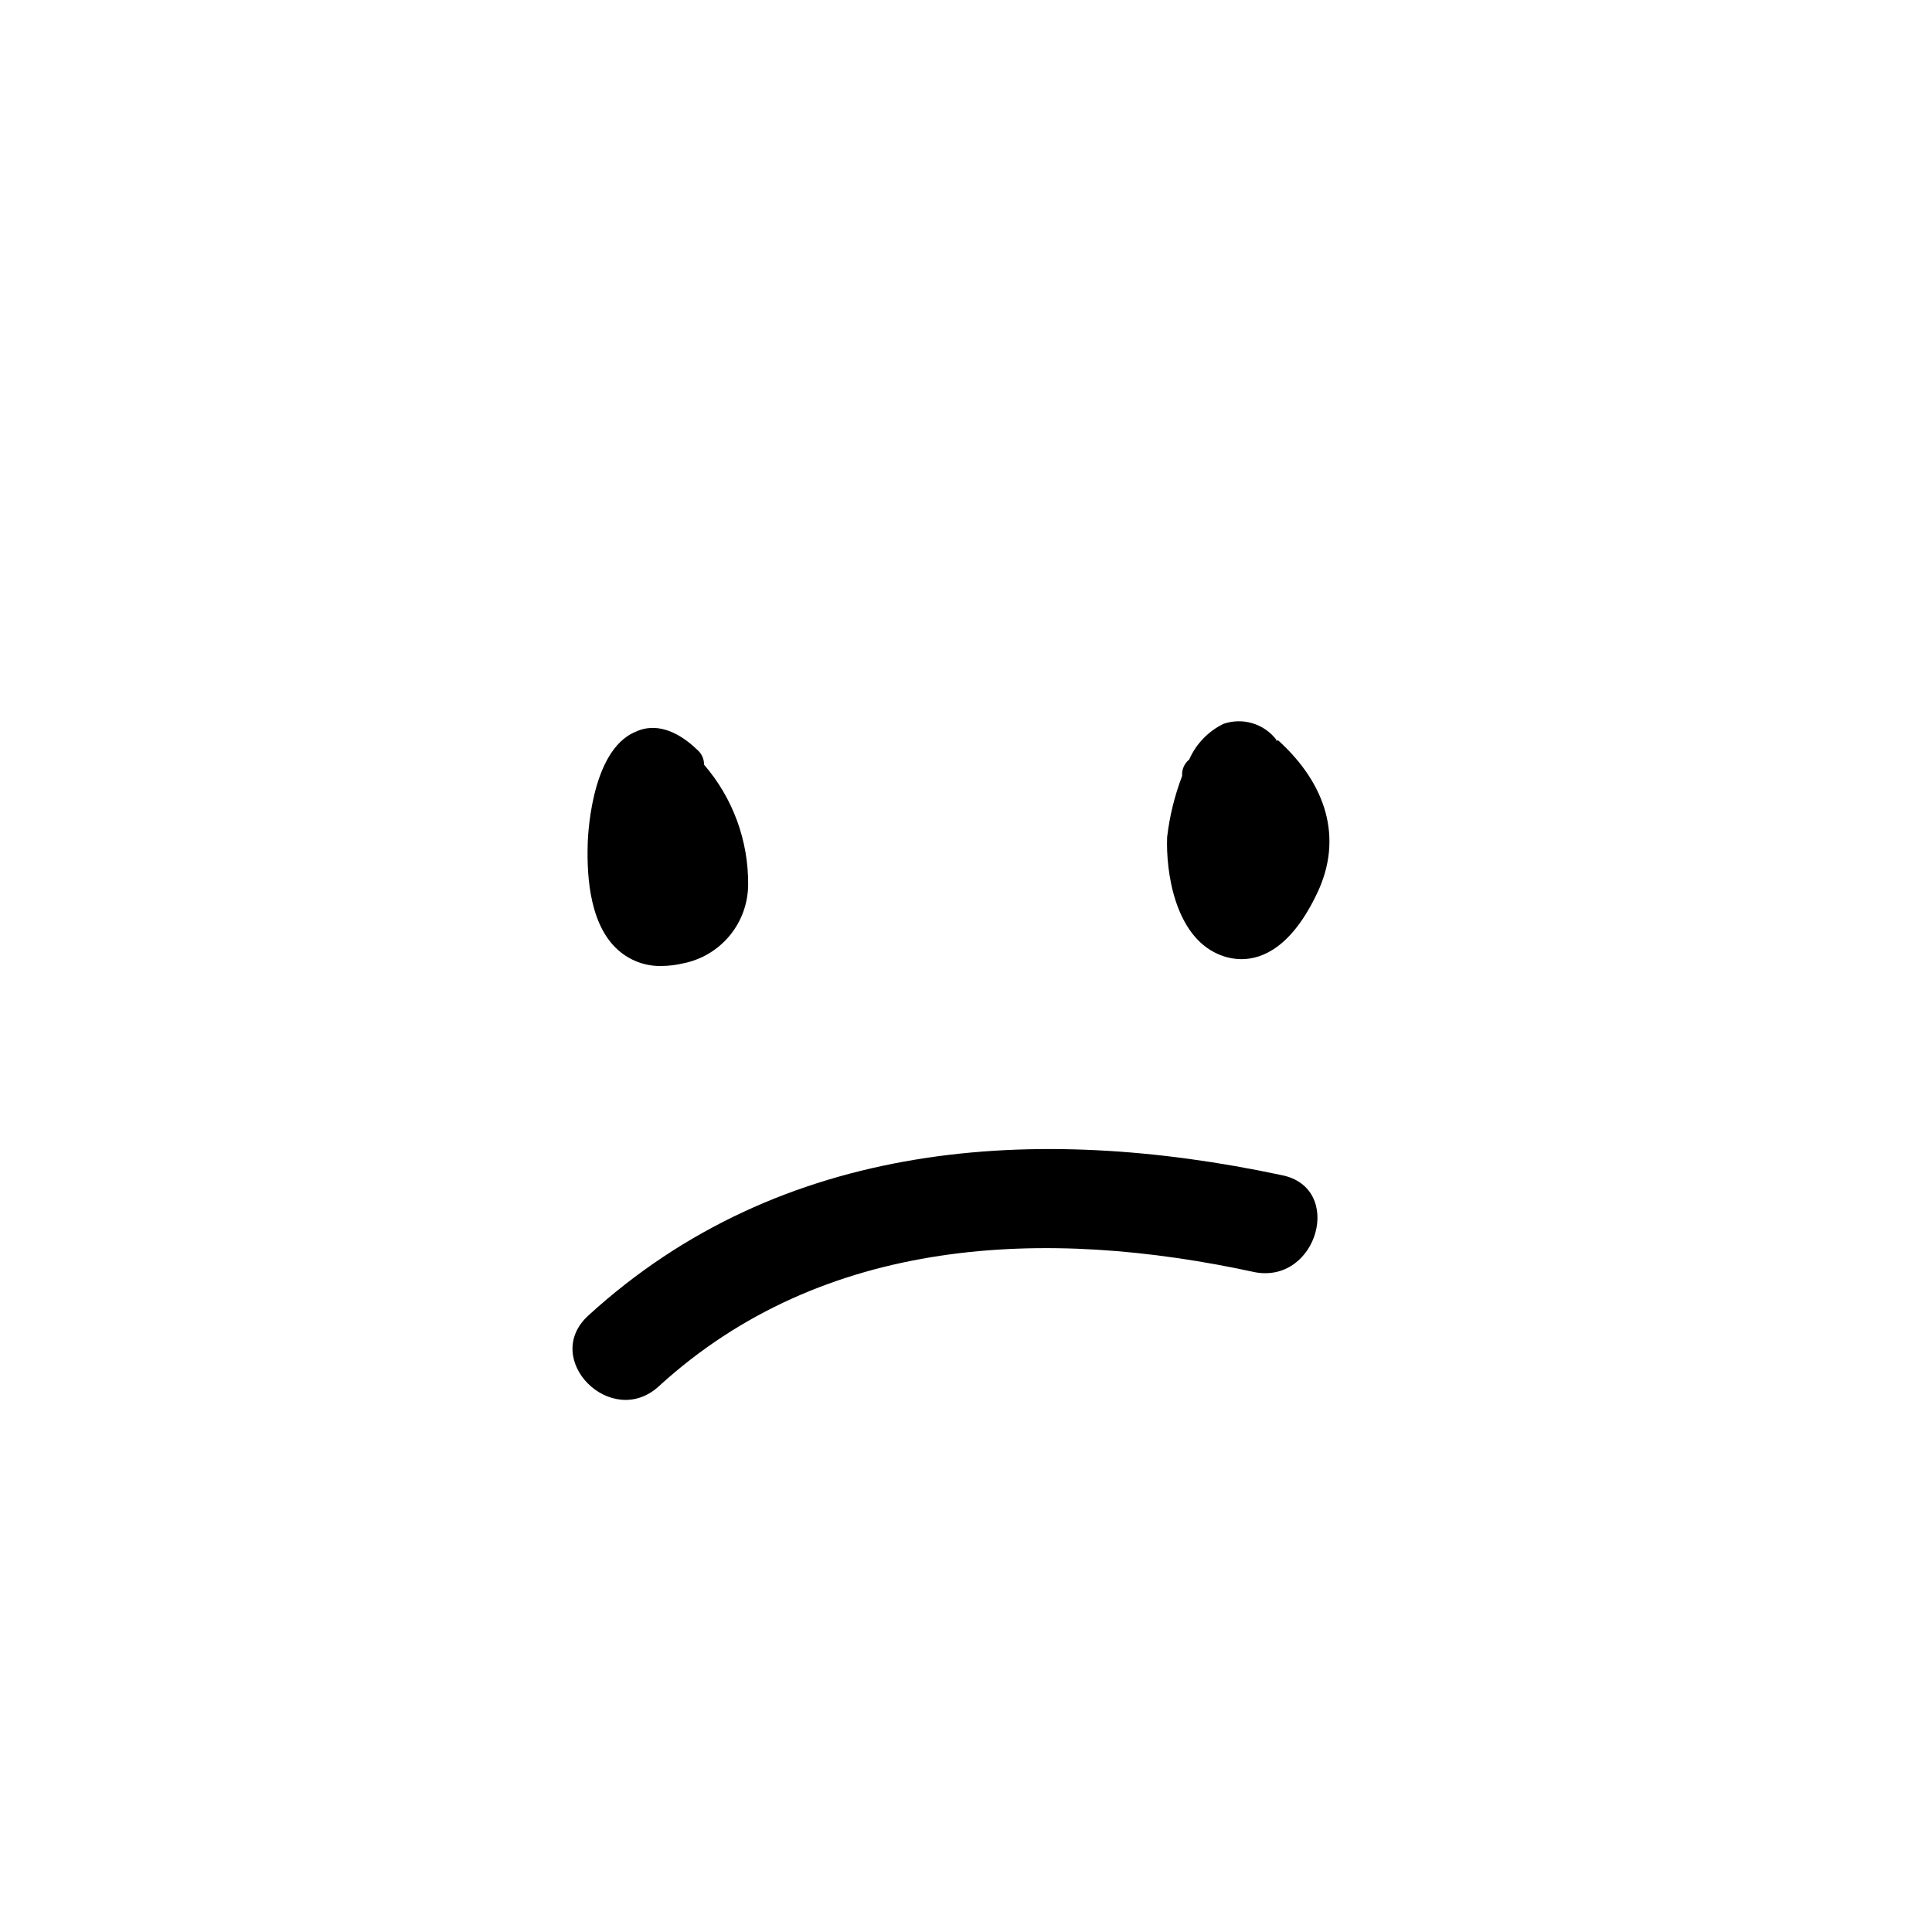 <?xml version="1.0" encoding="UTF-8"?>
<!-- The Best Svg Icon site in the world: iconSvg.co, Visit us! https://iconsvg.co -->
<svg fill="#000000" width="800px" height="800px" version="1.1" viewBox="144 144 512 512" xmlns="http://www.w3.org/2000/svg">
 <g>
  <path d="m308.51 396.37c3.086 2.453 6.941 3.738 10.883 3.629 1.918-0.027 3.824-0.266 5.691-0.707 4.828-0.965 9.176-3.566 12.309-7.367 3.129-3.801 4.852-8.566 4.871-13.492 0.094-11.664-4.059-22.965-11.688-31.789 0.02-1.379-0.523-2.711-1.512-3.676-7.203-7.055-13.047-6.75-16.625-5.039-12.293 5.039-12.695 29.625-12.695 29.875-0.254 9.02 0.652 22.117 8.766 28.566z"/>
  <path d="m482.22 340.3v-0.301c-3.281-4.231-8.887-5.91-13.953-4.184-4.07 1.973-7.305 5.332-9.121 9.473-1.301 1.047-1.996 2.668-1.863 4.332-1.992 5.223-3.332 10.672-3.981 16.223-0.352 9.117 2.016 25.945 13.453 30.984 1.965 0.883 4.094 1.348 6.246 1.359 5.691 0 13.402-3.324 20.152-17.684s2.418-28.668-10.43-40.305z"/>
  <path d="m483.63 455.42c-65.094-13.855-132.65-9.473-183.74 37.23-12.594 11.539 6.144 30.23 18.691 18.742 43.68-39.953 102.73-42.27 158.05-30.23 16.57 3.023 23.676-22.469 7-25.742z"/>
 </g>
</svg>